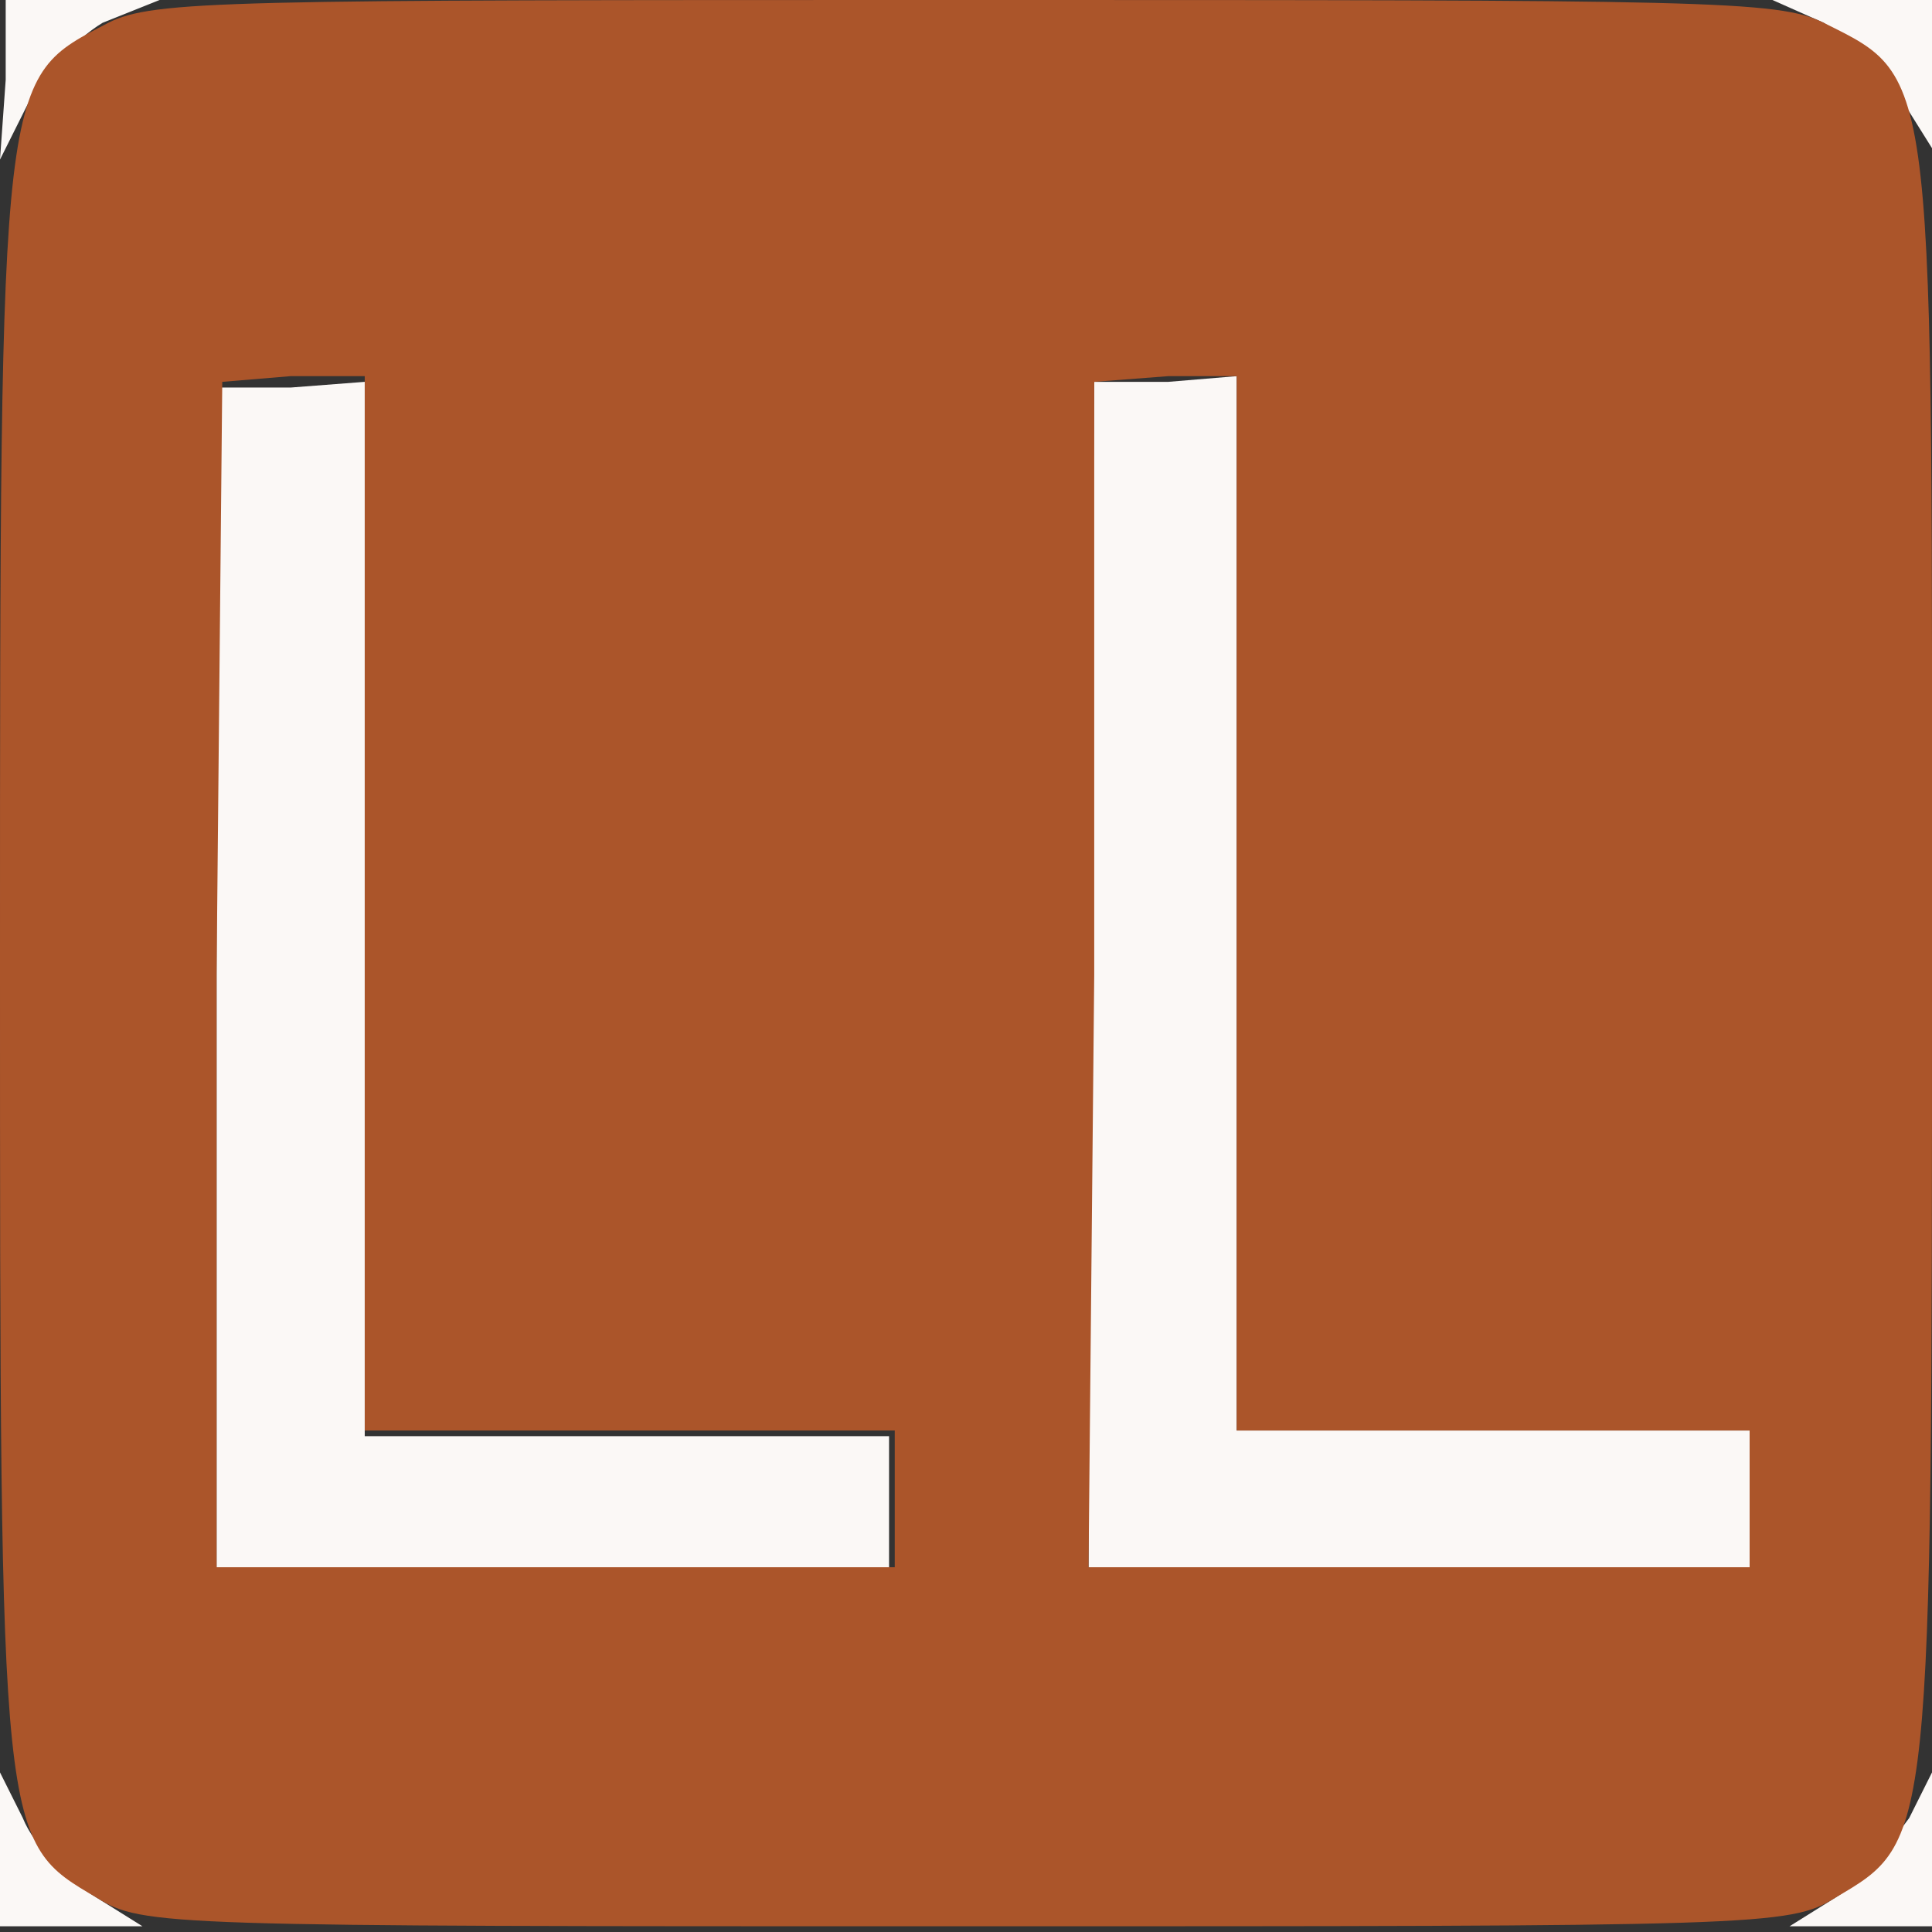 <svg xmlns="http://www.w3.org/2000/svg" xml:space="preserve" width="128" height="128" viewBox="0 0 33.9 33.9"><rect x="0" y="0" width="33.9" height="33.9" fill="#333333" stroke="none"/><path d="M108.2 85.7v-1.4l.4.8c.2.5.8 1.1 1.3 1.4l.8.5h-2.5zm32.2.8c.5-.3 1-1 1.3-1.4l.4-.8V87h-2.5zM112 70.3V60h1.3l1.3-.1v18.5h9.2v2.4H112zm15.3 0 .1-10.4h1.3l1.2-.1v18.5h9v2.4h-11.6zm-19-15.7v-1.4h2.7l-1 .4c-.5.3-1 .9-1.3 1.4l-.5 1zm33.3.4c-.3-.5-.8-1-1.4-1.4l-.9-.4h2.8v2.6l-.5-.8z" style="fill:#fbf8f6" transform="translate(-108.2 -53.2)"/><path d="M109.9 86.5c-1.7-1-1.7-.9-1.7-16.4 0-15.8 0-15.5 1.9-16.5.8-.4 2.1-.4 15-.4 13 0 14.3 0 15.1.4 2 1 1.9.7 1.9 16.5 0 15.5 0 15.4-1.7 16.4-.8.5-1.3.5-15.3.5s-14.4 0-15.2-.5zm14-7v-1.2h-9.3V59.8h-1.3l-1.2.1-.1 10.4v10.4h11.9zm15 0v-1.2h-9V59.8h-1.2l-1.3.1v10.4l-.1 10.4h11.6z" style="fill:#ab552a" transform="translate(-108.2 -53.2)"/></svg>